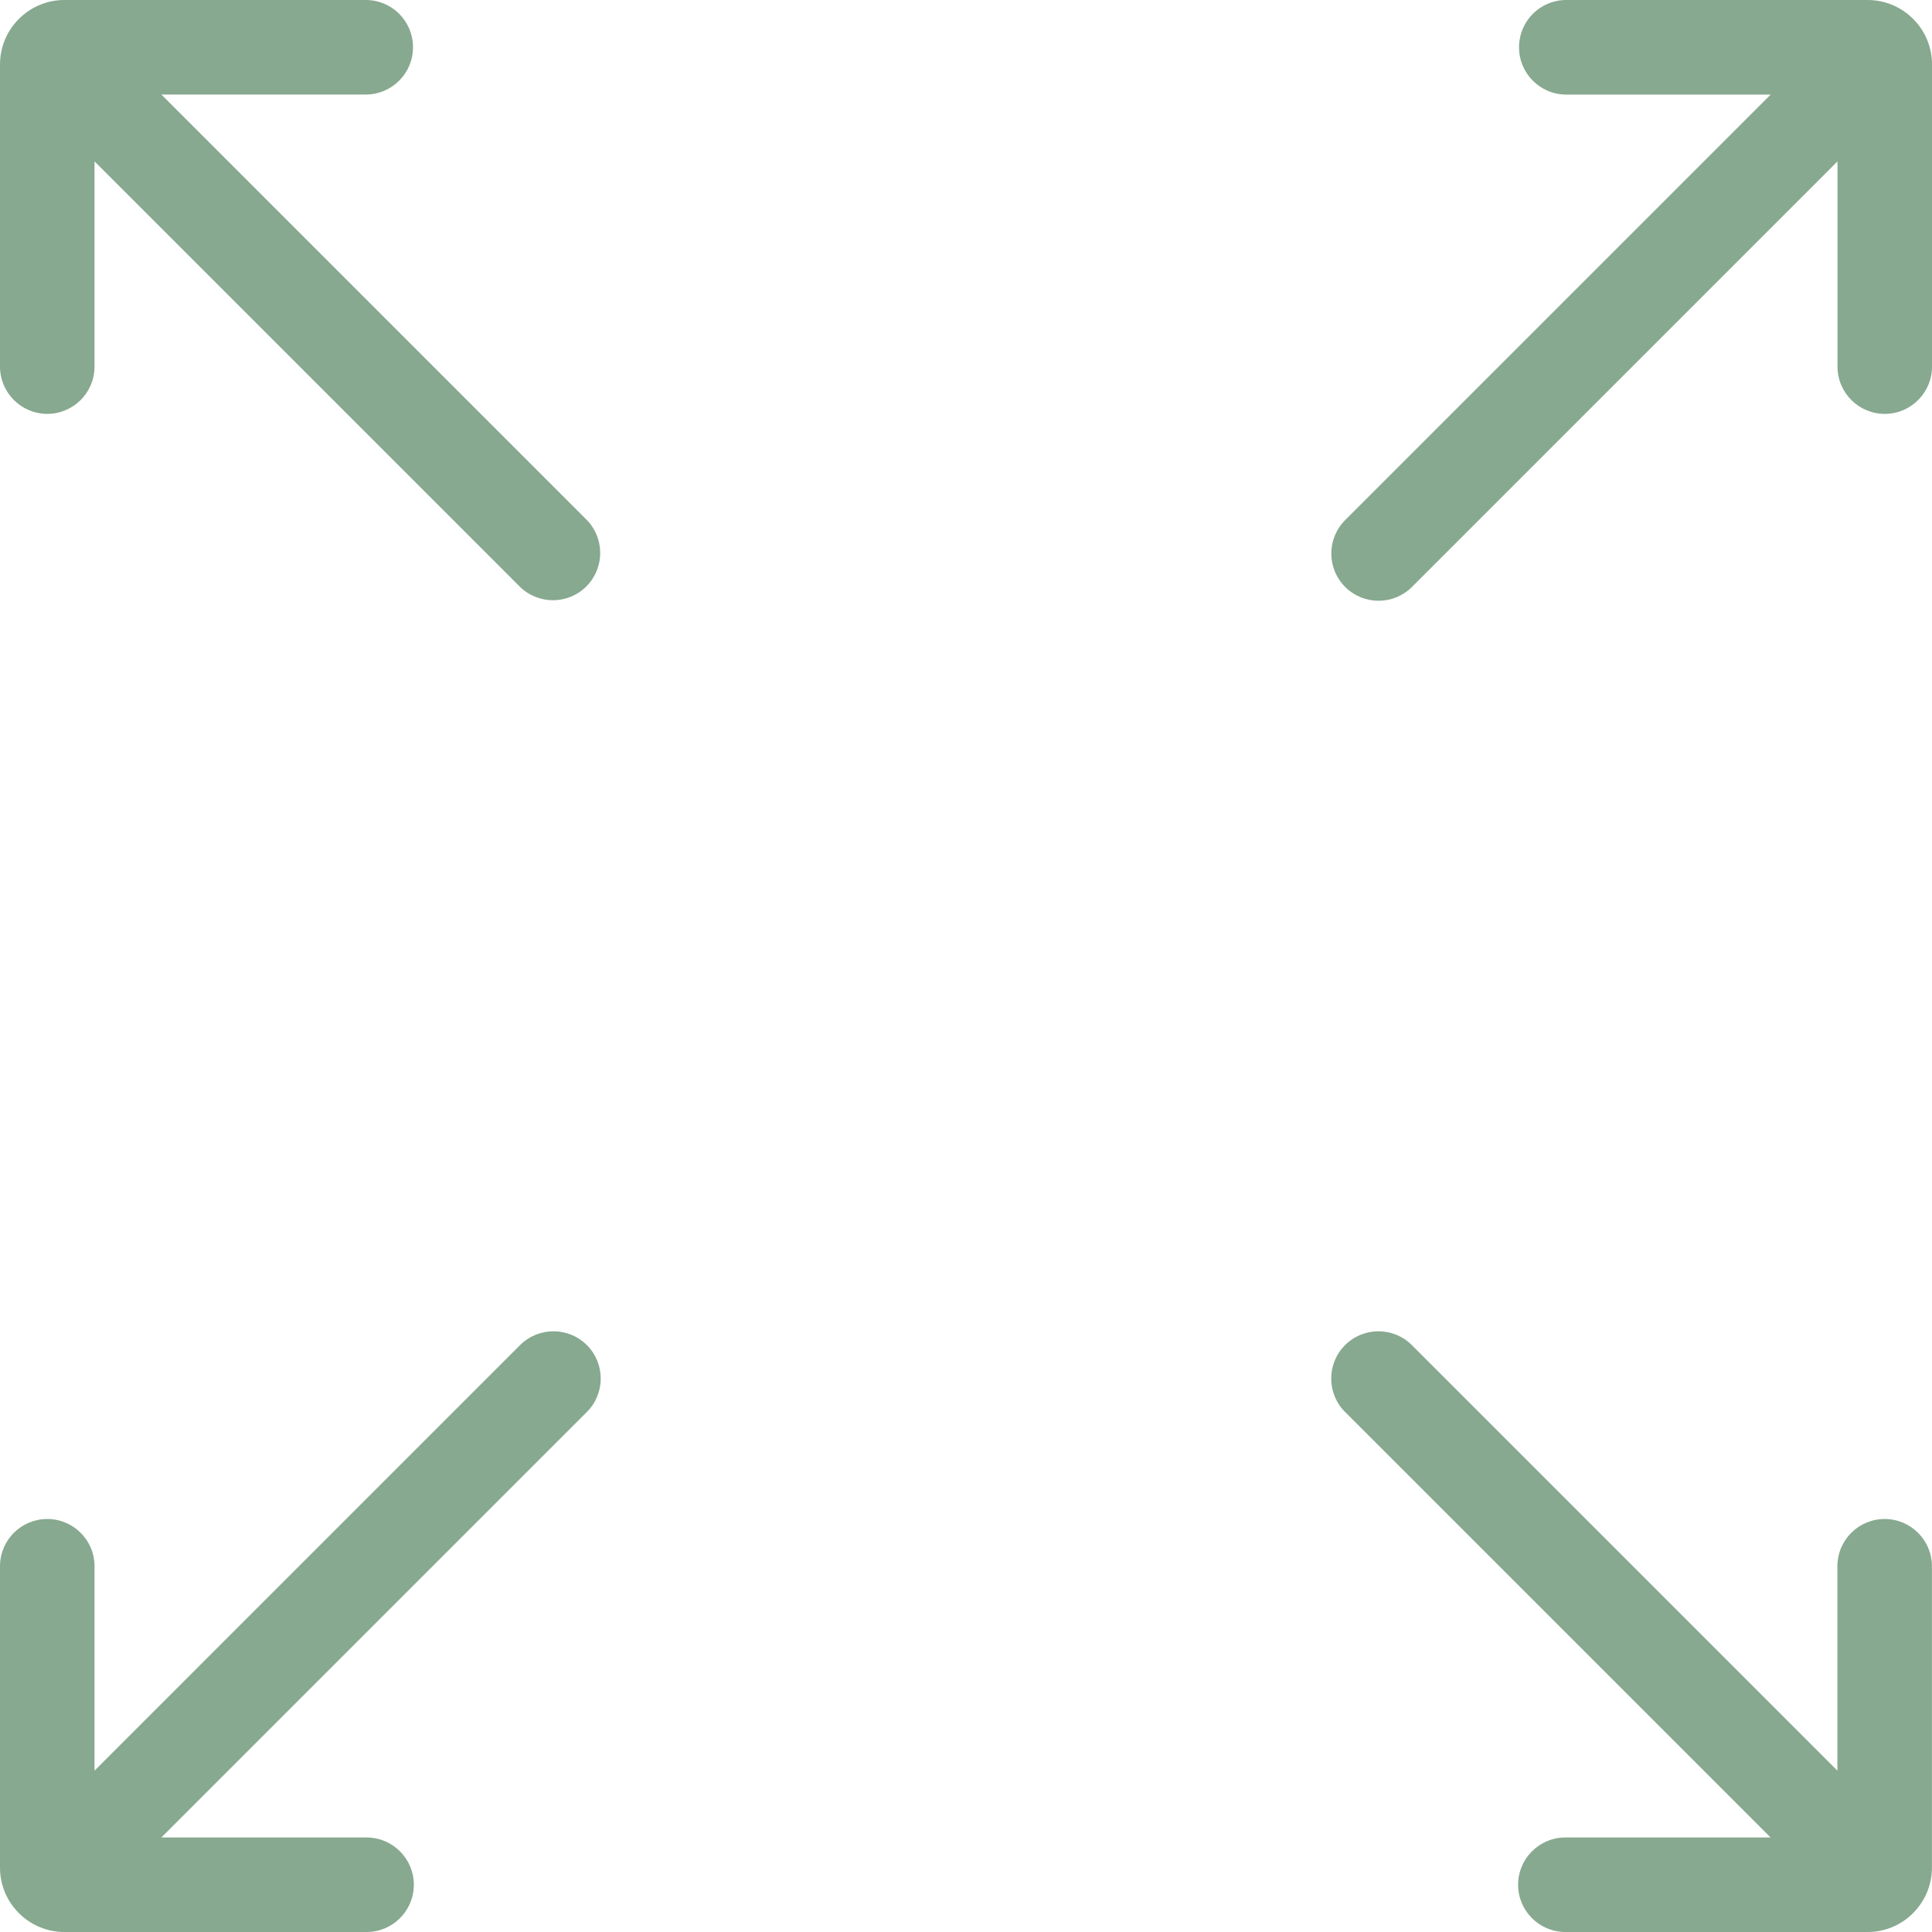 <svg width="79" height="79" viewBox="0 0 79 79" fill="none" xmlns="http://www.w3.org/2000/svg">
<path d="M0.773 0.773C0.276 1.267 -0.001 1.938 7.4229e-05 2.638V14.973C-0.009 16.041 0.849 16.913 1.915 16.923C2.983 16.933 3.854 16.075 3.865 15.008C3.865 14.998 3.865 14.985 3.865 14.975V6.599L21.255 23.989C22.015 24.737 23.239 24.728 23.987 23.967C24.728 23.214 24.728 22.007 23.987 21.254L6.598 3.865H14.973C16.041 3.856 16.897 2.983 16.888 1.915C16.88 0.861 16.029 0.009 14.975 6.3948e-06H2.639C1.938 -0.002 1.267 0.276 0.773 0.773Z" fill="#87A98F"/>
<path d="M78.227 78.227C77.734 78.724 77.062 79.002 76.362 79H64.026C62.958 79.01 62.086 78.152 62.076 77.085C62.066 76.018 62.924 75.146 63.99 75.135C64.001 75.135 64.014 75.135 64.024 75.135H72.4L55.01 57.746C54.25 56.998 54.24 55.774 54.989 55.013C55.737 54.253 56.961 54.243 57.721 54.992C57.729 54.998 57.735 55.006 57.743 55.013L75.132 72.403V64.027C75.141 62.96 76.015 62.103 77.082 62.112C78.136 62.122 78.988 62.974 78.997 64.027V76.363C78.999 77.064 78.721 77.735 78.224 78.229L78.227 78.227Z" fill="#87A98F"/>
<path d="M0.771 78.227C1.265 78.724 1.936 79.002 2.637 79H14.972C16.039 79.01 16.911 78.152 16.922 77.085C16.931 76.018 16.073 75.146 15.007 75.135C14.996 75.135 14.984 75.135 14.973 75.135H6.598L23.987 57.746C24.748 56.998 24.757 55.774 24.009 55.013C23.26 54.253 22.037 54.243 21.276 54.992C21.268 54.998 21.262 55.006 21.254 55.013L3.865 72.403V64.027C3.856 62.96 2.983 62.103 1.915 62.112C0.861 62.122 0.009 62.974 6.3948e-06 64.027V76.363C-0.002 77.064 0.276 77.735 0.773 78.229L0.771 78.227Z" fill="#87A98F"/>
<path d="M78.228 0.773C78.725 1.267 79.003 1.938 79.001 2.639V14.973C79.01 16.041 78.153 16.913 77.086 16.924C76.019 16.933 75.147 16.075 75.136 15.009C75.136 14.998 75.136 14.986 75.136 14.975V6.599L57.747 23.989C56.998 24.749 55.775 24.759 55.014 24.01C54.254 23.262 54.244 22.038 54.993 21.278C54.999 21.27 55.007 21.264 55.014 21.256L72.403 3.867H64.028C62.961 3.858 62.104 2.984 62.114 1.917C62.121 0.861 62.973 0.009 64.027 0H76.363C77.063 -0.001 77.734 0.276 78.228 0.773Z" fill="#87A98F"/>
</svg>
